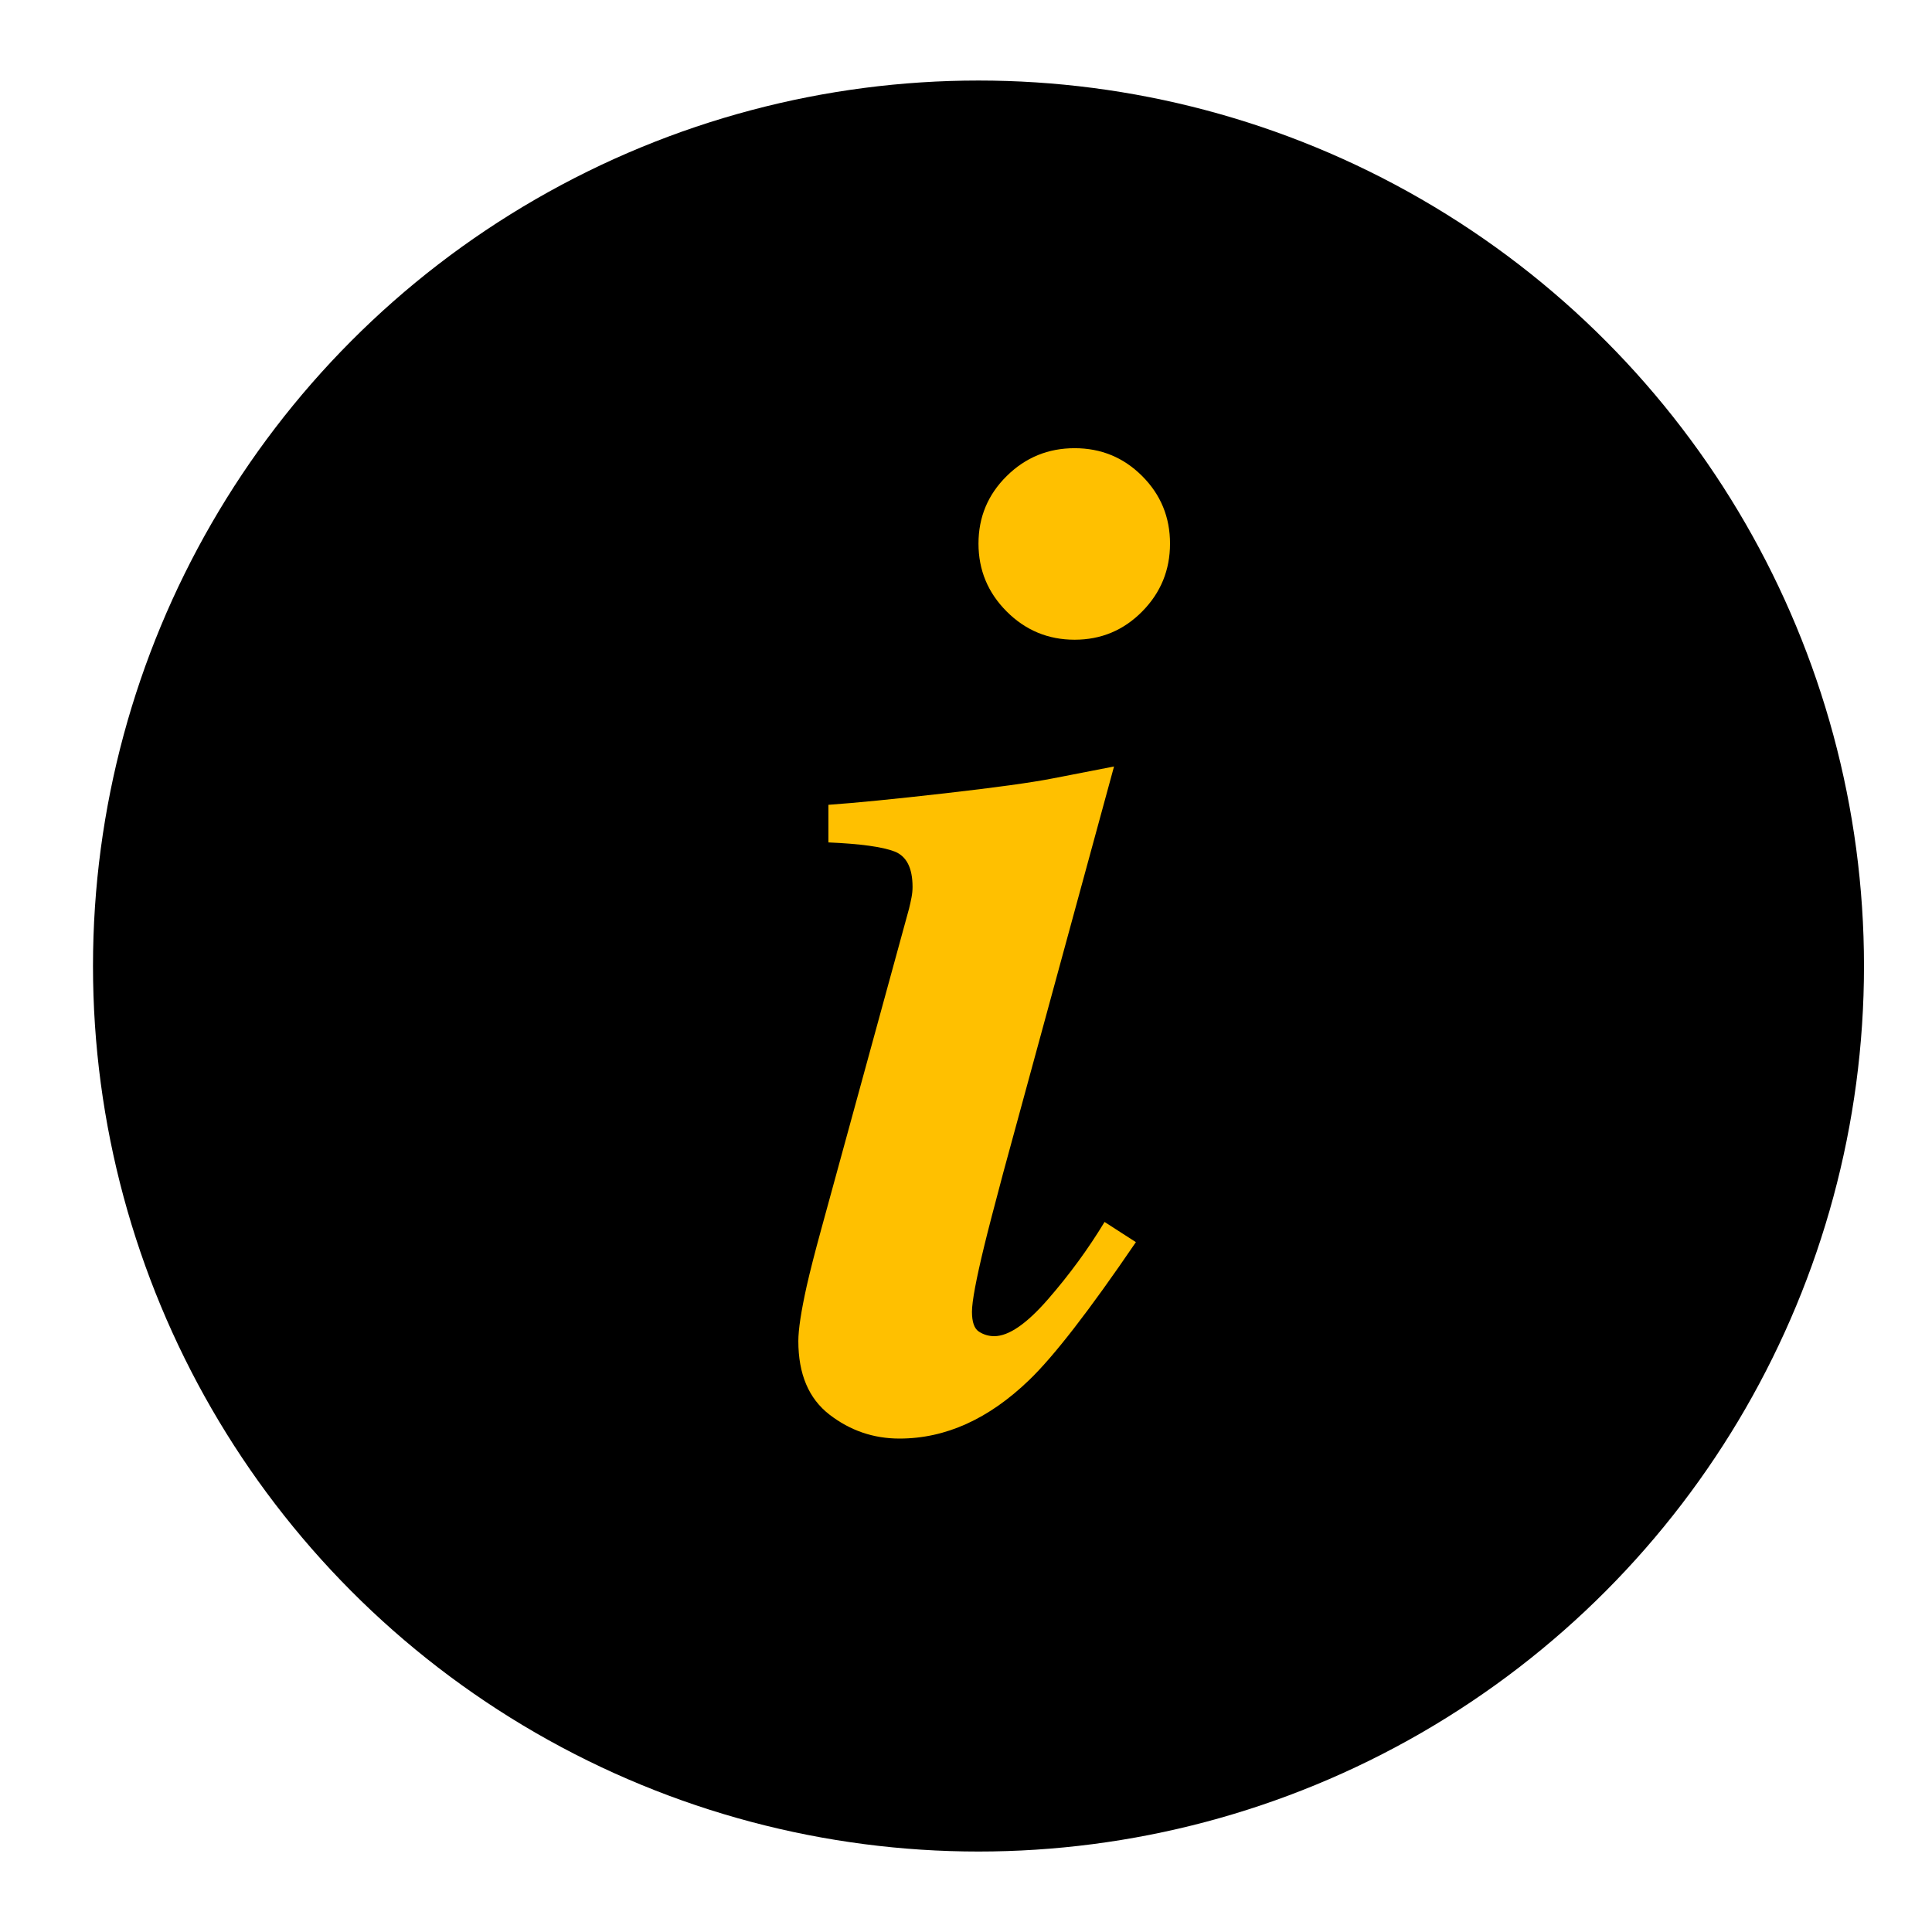 <svg xmlns="http://www.w3.org/2000/svg" id="Layer_1" viewBox="0 0 60 60"><defs><style> .st0 { fill: #ffc000; } </style></defs><circle cx="30.388" cy="30.001" r="27.5"></circle><path class="st0" d="M25.053,39.939c.101-.447.252-1.038.454-1.774l2.725-9.949c.029-.115.054-.231.076-.346s.032-.224.032-.324c0-.591-.187-.959-.562-1.103s-1.058-.238-2.051-.281v-1.168c.831-.058,2.037-.177,3.619-.357,1.581-.18,2.702-.335,3.36-.465l1.891-.368-3.439,12.61c-.288,1.081-.483,1.831-.584,2.249-.26,1.067-.389,1.759-.389,2.076s.072.523.216.616.303.141.476.141c.449,0,1.004-.382,1.669-1.146s1.251-1.565,1.757-2.401l.973.627c-1.444,2.12-2.549,3.547-3.315,4.283-1.256,1.211-2.597,1.817-4.028,1.817-.807,0-1.534-.249-2.176-.746s-.964-1.258-.964-2.282c0-.36.087-.93.26-1.709ZM35.471,14.784c.577.577.865,1.276.865,2.098s-.288,1.525-.865,2.109-1.276.876-2.098.876-1.525-.292-2.109-.876-.876-1.287-.876-2.109.292-1.521.876-2.098,1.287-.865,2.109-.865,1.521.288,2.098.865Z"></path></svg>
